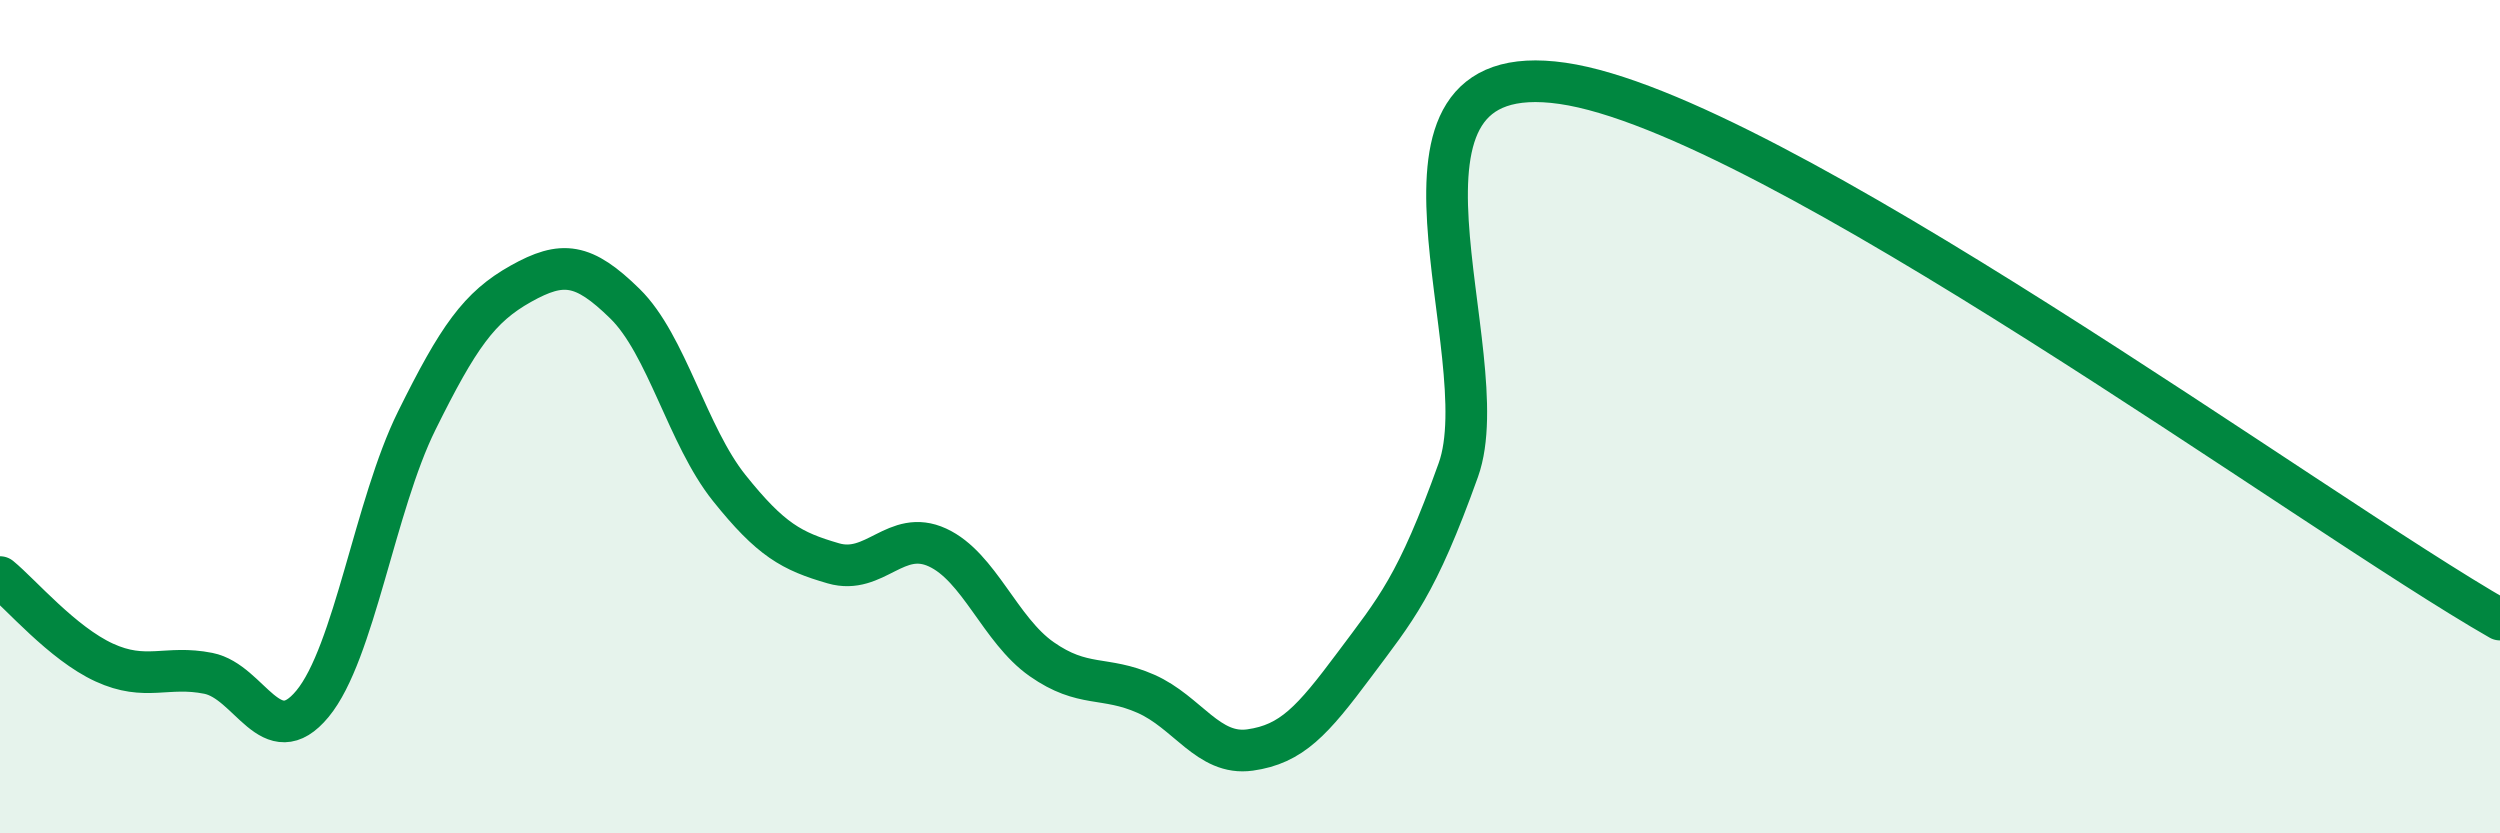 
    <svg width="60" height="20" viewBox="0 0 60 20" xmlns="http://www.w3.org/2000/svg">
      <path
        d="M 0,13.85 C 0.5,14.26 1.5,15.44 2.5,15.9 C 3.5,16.36 4,15.96 5,16.16 C 6,16.36 6.5,18.1 7.5,16.89 C 8.5,15.68 9,12.12 10,10.1 C 11,8.08 11.5,7.37 12.5,6.81 C 13.5,6.25 14,6.31 15,7.29 C 16,8.27 16.5,10.46 17.5,11.71 C 18.5,12.96 19,13.23 20,13.52 C 21,13.81 21.5,12.68 22.5,13.14 C 23.5,13.6 24,15.12 25,15.82 C 26,16.52 26.5,16.21 27.5,16.65 C 28.5,17.09 29,18.14 30,18 C 31,17.86 31.5,17.3 32.5,15.96 C 33.5,14.62 34,14.07 35,11.28 C 36,8.49 32.5,1.28 37.5,2 C 42.5,2.72 55.5,12.3 60,14.87L60 20L0 20Z"
        fill="#008740"
        opacity="0.1"
        stroke-linecap="round"
        stroke-linejoin="round"
      />
      <path
        d="M 0,13.85 C 0.5,14.26 1.5,15.44 2.5,15.9 C 3.5,16.36 4,15.96 5,16.16 C 6,16.36 6.5,18.1 7.5,16.89 C 8.5,15.68 9,12.12 10,10.1 C 11,8.08 11.5,7.37 12.5,6.81 C 13.5,6.25 14,6.31 15,7.29 C 16,8.27 16.5,10.46 17.5,11.71 C 18.5,12.96 19,13.23 20,13.52 C 21,13.81 21.5,12.68 22.5,13.14 C 23.5,13.6 24,15.12 25,15.82 C 26,16.52 26.5,16.21 27.5,16.65 C 28.5,17.09 29,18.14 30,18 C 31,17.86 31.5,17.3 32.5,15.96 C 33.5,14.62 34,14.07 35,11.28 C 36,8.49 32.5,1.28 37.5,2 C 42.5,2.72 55.5,12.3 60,14.87"
        stroke="#008740"
        stroke-width="1"
        fill="none"
        stroke-linecap="round"
        stroke-linejoin="round"
      />
    </svg>
  